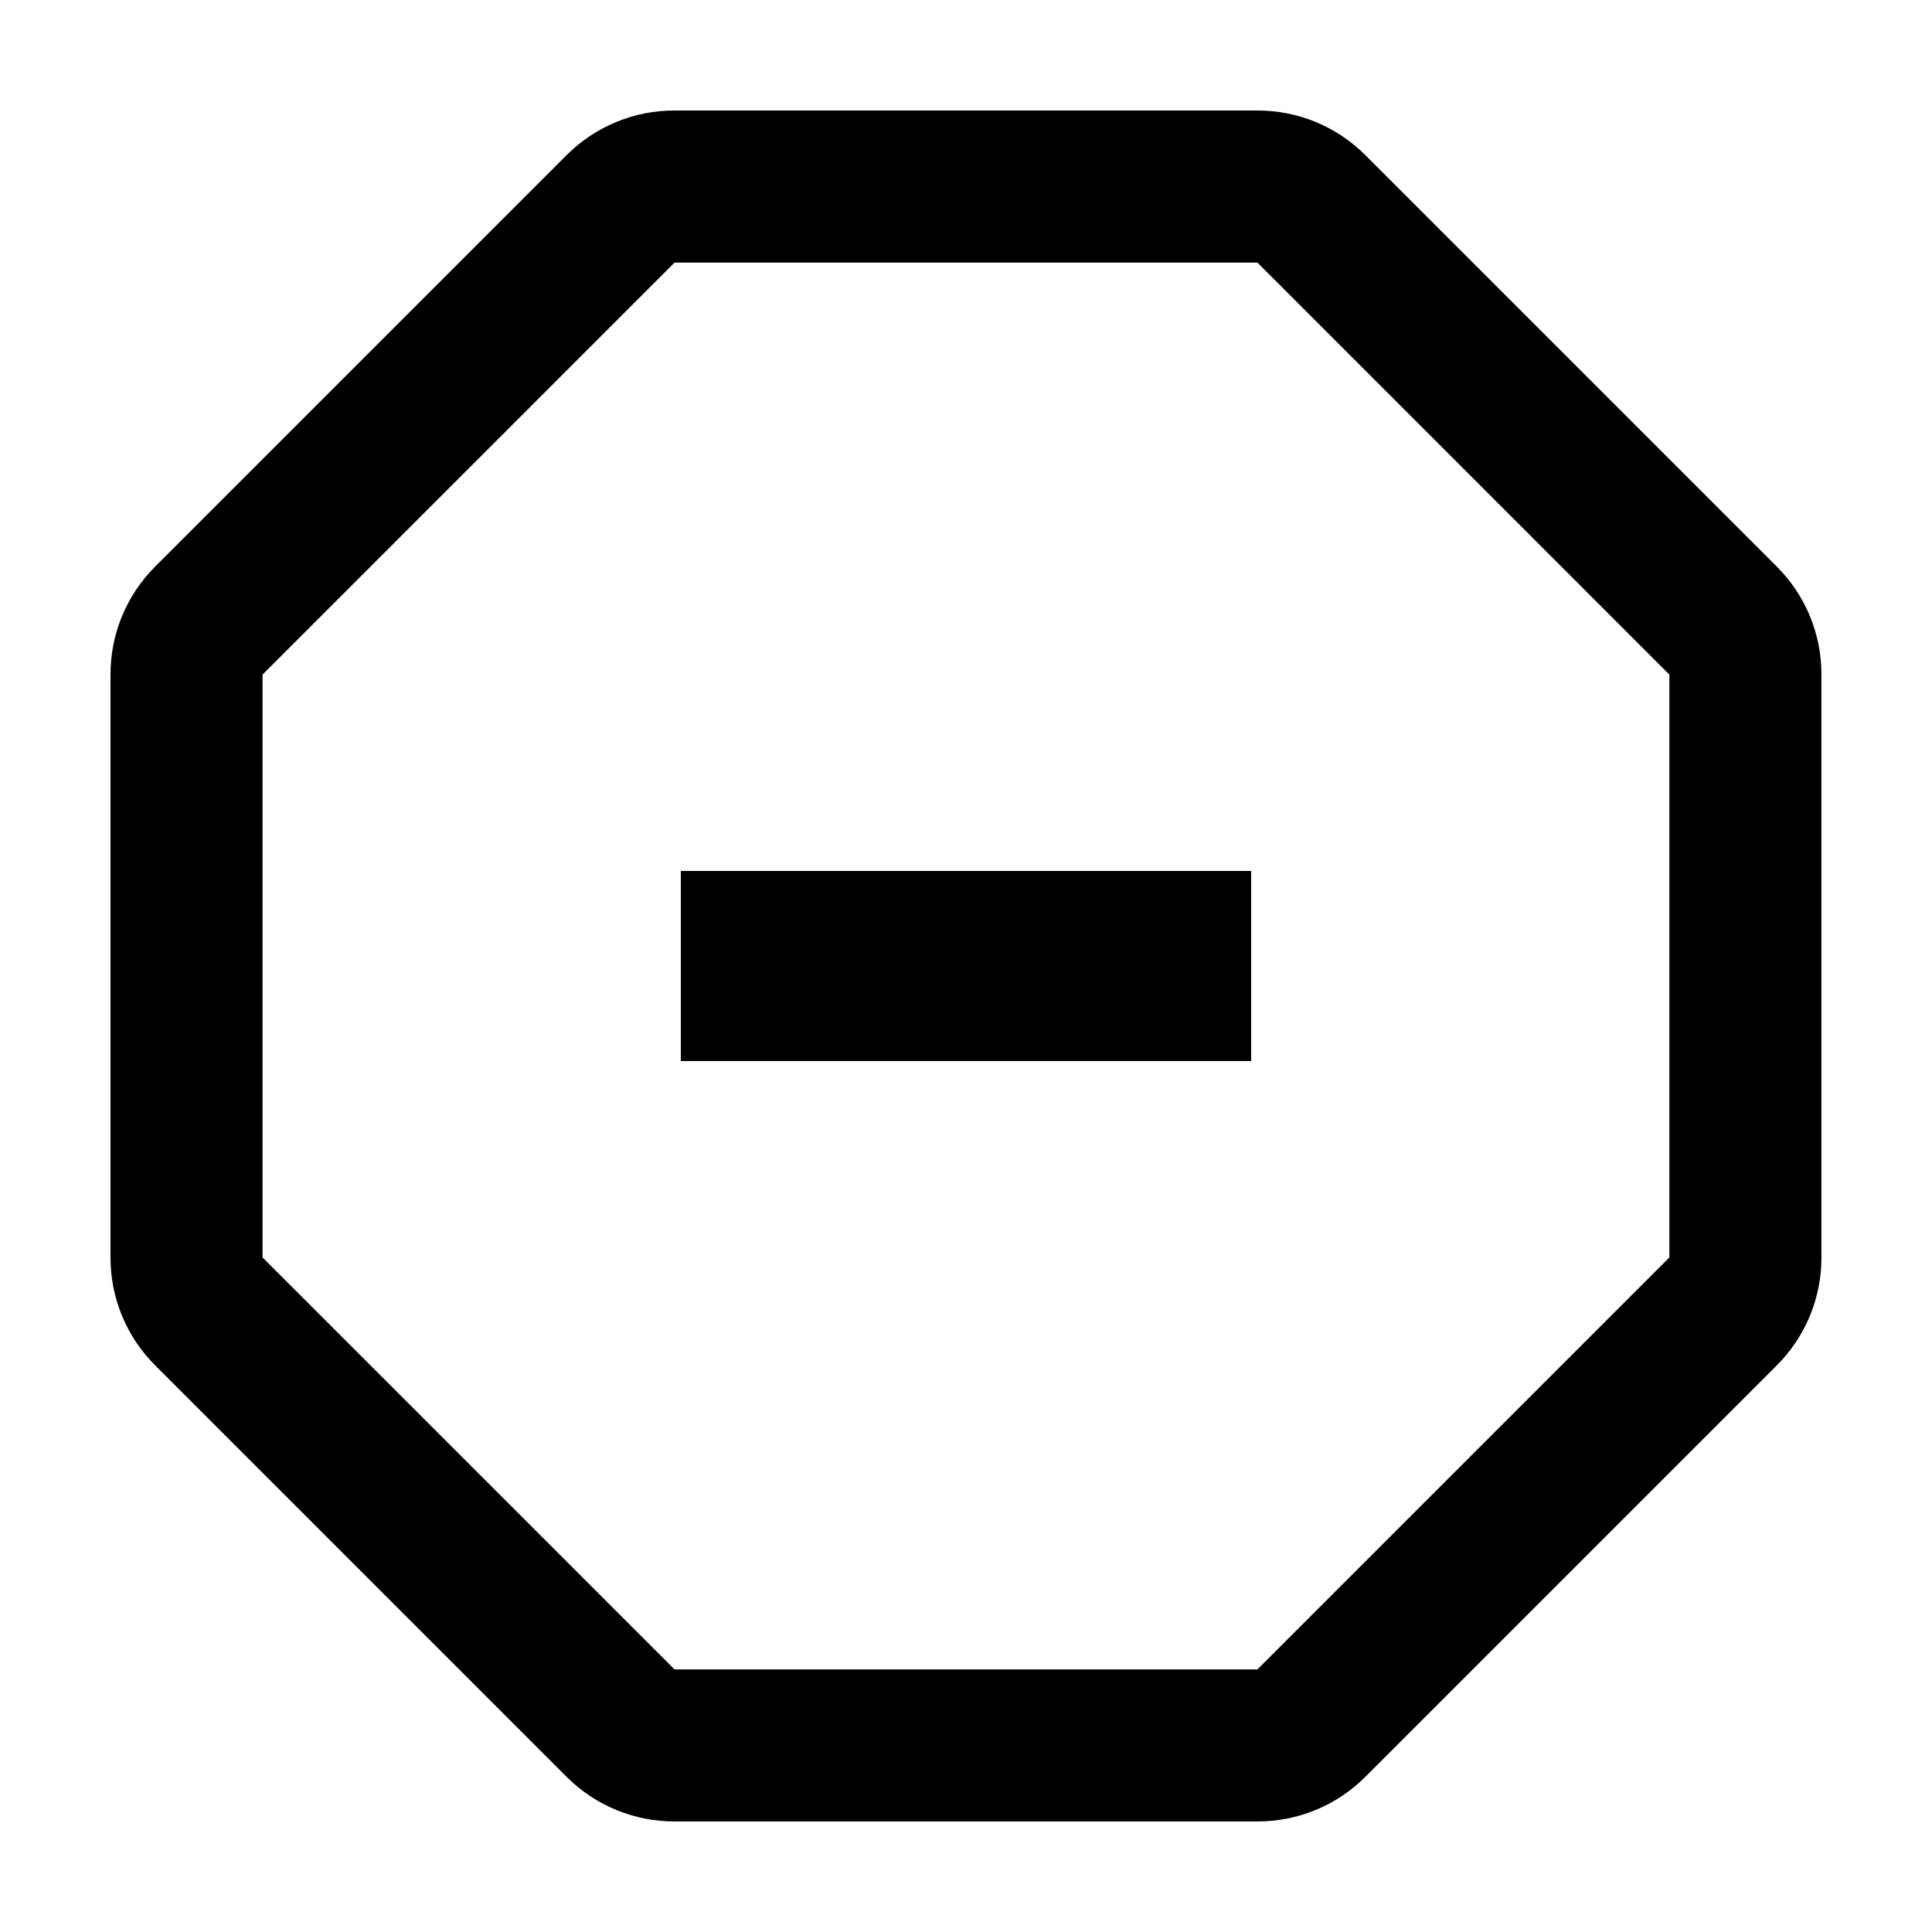 <?xml version="1.0" encoding="UTF-8"?>
<!-- Uploaded to: SVG Repo, www.svgrepo.com, Generator: SVG Repo Mixer Tools -->
<svg fill="#000000" width="800px" height="800px" version="1.1" viewBox="144 144 512 512" xmlns="http://www.w3.org/2000/svg">
 <g>
  <path d="m477.23 213.59 109.17 109.18v154.47l-109.17 109.17h-154.47l-109.18-109.17v-154.47l109.18-109.18h154.47m0-40.305h-154.47c-10.711-0.023-20.988 4.219-28.566 11.789l-109.12 109.12c-7.57 7.578-11.812 17.855-11.789 28.566v154.47c-0.023 10.707 4.219 20.988 11.789 28.562l109.12 109.12c7.578 7.57 17.855 11.812 28.566 11.789h154.47c10.707 0.023 20.988-4.219 28.562-11.789l109.12-109.12c7.57-7.574 11.812-17.855 11.789-28.562v-154.47c0.023-10.711-4.219-20.988-11.789-28.566l-109.12-109.12c-7.574-7.57-17.855-11.812-28.562-11.789z"/>
  <path d="m324.43 374.81h151.14v50.383h-151.14z"/>
 </g>
</svg>
